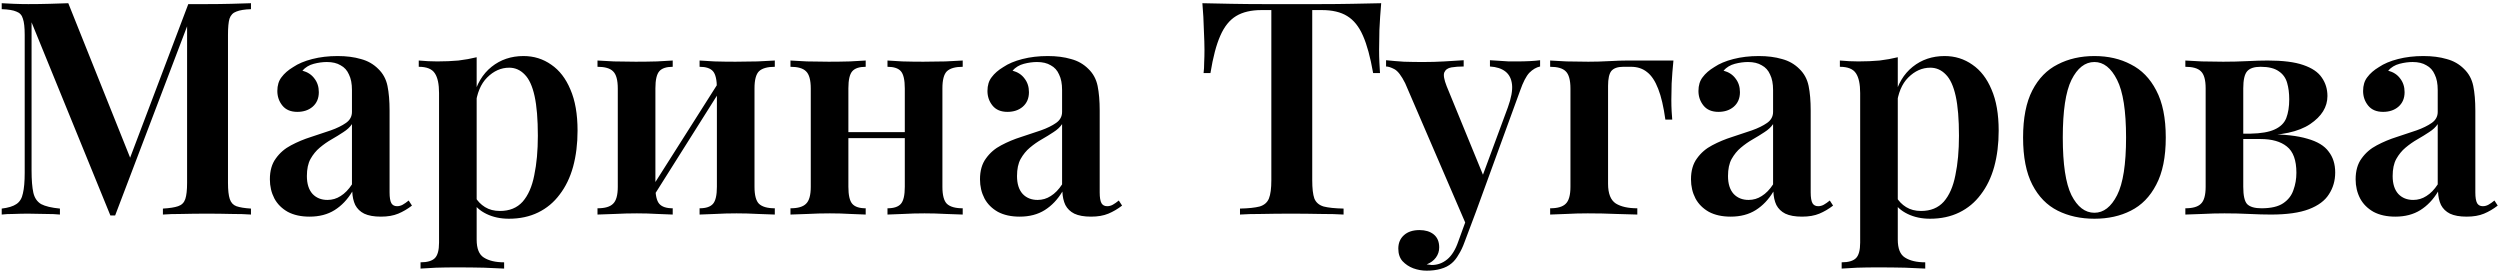 <?xml version="1.0" encoding="UTF-8"?> <svg xmlns="http://www.w3.org/2000/svg" width="536" height="59" viewBox="0 0 536 59" fill="none"> <path d="M53.808 0.688V1.968C52.443 2.011 51.397 2.181 50.672 2.48C49.947 2.736 49.456 3.248 49.2 4.016C48.987 4.741 48.88 5.893 48.88 7.472V39.216C48.88 40.752 49.008 41.904 49.264 42.672C49.52 43.44 49.989 43.952 50.672 44.208C51.397 44.464 52.443 44.635 53.808 44.72V46C52.699 45.915 51.291 45.872 49.584 45.872C47.877 45.829 46.149 45.808 44.4 45.808C42.48 45.808 40.667 45.829 38.96 45.872C37.296 45.872 35.952 45.915 34.928 46V44.72C36.379 44.635 37.467 44.464 38.192 44.208C38.96 43.952 39.472 43.44 39.728 42.672C39.984 41.904 40.112 40.752 40.112 39.216V4.4L40.56 4.464L24.688 46.192H23.664L6.768 4.784V36.528C6.768 38.576 6.896 40.176 7.152 41.328C7.408 42.437 7.963 43.248 8.816 43.76C9.712 44.229 11.056 44.549 12.848 44.72V46C12.037 45.915 10.992 45.872 9.712 45.872C8.432 45.829 7.216 45.808 6.064 45.808C5.04 45.808 3.995 45.829 2.928 45.872C1.904 45.872 1.051 45.915 0.368 46V44.72C1.776 44.549 2.821 44.229 3.504 43.76C4.229 43.291 4.699 42.523 4.912 41.456C5.168 40.389 5.296 38.917 5.296 37.04V7.472C5.296 5.893 5.168 4.741 4.912 4.016C4.699 3.248 4.229 2.736 3.504 2.48C2.821 2.181 1.776 2.011 0.368 1.968V0.688C1.051 0.731 1.904 0.773 2.928 0.816C3.995 0.859 5.04 0.88 6.064 0.88C7.643 0.88 9.179 0.859 10.672 0.816C12.165 0.773 13.488 0.731 14.64 0.688L28.4 35.056L26.992 36.208L40.368 0.88C41.008 0.88 41.669 0.88 42.352 0.88C43.077 0.88 43.76 0.88 44.4 0.88C46.149 0.88 47.877 0.859 49.584 0.816C51.291 0.773 52.699 0.731 53.808 0.688ZM66.373 46.448C64.538 46.448 62.98 46.107 61.7 45.424C60.42 44.699 59.461 43.739 58.821 42.544C58.181 41.307 57.861 39.941 57.861 38.448C57.861 36.613 58.287 35.12 59.141 33.968C59.994 32.773 61.082 31.835 62.404 31.152C63.77 30.427 65.199 29.829 66.692 29.36C68.186 28.848 69.594 28.379 70.916 27.952C72.239 27.483 73.327 26.949 74.18 26.352C75.034 25.755 75.46 24.965 75.46 23.984V19.312C75.46 17.947 75.247 16.837 74.82 15.984C74.436 15.088 73.839 14.427 73.028 14C72.26 13.531 71.279 13.296 70.085 13.296C69.189 13.296 68.25 13.424 67.269 13.68C66.287 13.936 65.477 14.427 64.837 15.152C65.946 15.451 66.799 16.005 67.397 16.816C68.037 17.627 68.356 18.608 68.356 19.76C68.356 21.083 67.909 22.128 67.013 22.896C66.159 23.621 65.071 23.984 63.748 23.984C62.34 23.984 61.274 23.536 60.548 22.64C59.823 21.744 59.461 20.699 59.461 19.504C59.461 18.309 59.759 17.328 60.356 16.56C60.954 15.749 61.786 15.024 62.852 14.384C63.919 13.659 65.284 13.083 66.948 12.656C68.612 12.229 70.426 12.016 72.388 12.016C74.266 12.016 75.93 12.229 77.38 12.656C78.831 13.04 80.069 13.744 81.093 14.768C82.117 15.749 82.778 16.965 83.076 18.416C83.375 19.867 83.525 21.637 83.525 23.728V41.264C83.525 42.331 83.653 43.099 83.909 43.568C84.165 43.995 84.57 44.208 85.124 44.208C85.551 44.208 85.957 44.101 86.341 43.888C86.725 43.675 87.151 43.376 87.621 42.992L88.325 44.08C87.386 44.805 86.404 45.381 85.38 45.808C84.356 46.235 83.119 46.448 81.668 46.448C80.175 46.448 78.981 46.235 78.085 45.808C77.231 45.381 76.591 44.763 76.165 43.952C75.781 43.141 75.567 42.181 75.525 41.072C74.501 42.779 73.242 44.101 71.749 45.04C70.255 45.979 68.463 46.448 66.373 46.448ZM70.213 42.864C71.237 42.864 72.175 42.587 73.028 42.032C73.924 41.477 74.735 40.645 75.46 39.536V26.608C75.034 27.248 74.415 27.824 73.605 28.336C72.837 28.848 72.004 29.36 71.109 29.872C70.213 30.384 69.359 30.981 68.549 31.664C67.781 32.304 67.119 33.115 66.564 34.096C66.052 35.035 65.796 36.251 65.796 37.744C65.796 39.408 66.202 40.688 67.013 41.584C67.823 42.437 68.89 42.864 70.213 42.864ZM102.196 12.272V51.376C102.196 53.296 102.708 54.576 103.732 55.216C104.799 55.899 106.249 56.24 108.084 56.24V57.584C107.06 57.541 105.609 57.477 103.732 57.392C101.897 57.349 99.935 57.328 97.844 57.328C96.393 57.328 94.943 57.349 93.492 57.392C92.041 57.477 90.932 57.541 90.164 57.584V56.24C91.615 56.24 92.639 55.941 93.236 55.344C93.833 54.747 94.132 53.637 94.132 52.016V19.952C94.132 18.032 93.833 16.624 93.236 15.728C92.639 14.789 91.487 14.32 89.78 14.32V12.976C91.145 13.104 92.468 13.168 93.748 13.168C95.369 13.168 96.884 13.104 98.292 12.976C99.7 12.805 101.001 12.571 102.196 12.272ZM112.244 12.016C114.463 12.016 116.447 12.635 118.196 13.872C119.945 15.067 121.311 16.837 122.292 19.184C123.316 21.531 123.828 24.475 123.828 28.016C123.828 30.832 123.508 33.413 122.868 35.76C122.228 38.064 121.268 40.048 119.988 41.712C118.751 43.376 117.215 44.656 115.38 45.552C113.545 46.448 111.455 46.896 109.108 46.896C107.316 46.896 105.716 46.555 104.308 45.872C102.9 45.189 101.876 44.272 101.236 43.12L101.876 42.224C102.388 43.12 103.092 43.845 103.988 44.4C104.884 44.955 105.951 45.232 107.188 45.232C109.236 45.232 110.857 44.571 112.052 43.248C113.247 41.883 114.079 39.984 114.548 37.552C115.06 35.12 115.316 32.304 115.316 29.104C115.316 25.563 115.081 22.725 114.612 20.592C114.143 18.459 113.439 16.923 112.5 15.984C111.561 15.003 110.452 14.512 109.172 14.512C107.423 14.512 105.844 15.216 104.436 16.624C103.071 17.989 102.239 19.995 101.94 22.64L101.492 20.848C102.175 18.032 103.476 15.856 105.396 14.32C107.316 12.784 109.599 12.016 112.244 12.016ZM166.118 12.976V14.32C164.539 14.32 163.408 14.64 162.726 15.28C162.086 15.92 161.766 17.136 161.766 18.928V40.048C161.766 41.84 162.086 43.056 162.726 43.696C163.408 44.336 164.539 44.656 166.118 44.656V46C165.35 45.957 164.155 45.915 162.534 45.872C160.955 45.787 159.419 45.744 157.926 45.744C156.347 45.744 154.811 45.787 153.318 45.872C151.867 45.915 150.758 45.957 149.99 46V44.656C151.355 44.656 152.315 44.336 152.87 43.696C153.424 43.056 153.702 41.84 153.702 40.048V18.992C153.702 17.157 153.424 15.92 152.87 15.28C152.315 14.64 151.355 14.32 149.99 14.32V12.976C150.715 13.019 151.782 13.083 153.19 13.168C154.64 13.211 156.134 13.232 157.67 13.232C159.206 13.232 160.784 13.211 162.406 13.168C164.07 13.083 165.307 13.019 166.118 12.976ZM144.23 12.976V14.32C142.864 14.32 141.904 14.64 141.35 15.28C140.795 15.92 140.518 17.136 140.518 18.928V40.048C140.518 41.84 140.795 43.056 141.35 43.696C141.904 44.336 142.864 44.656 144.23 44.656V46C143.504 45.957 142.416 45.915 140.966 45.872C139.515 45.787 138.043 45.744 136.55 45.744C134.971 45.744 133.371 45.787 131.75 45.872C130.128 45.915 128.912 45.957 128.102 46V44.656C129.68 44.656 130.79 44.336 131.43 43.696C132.112 43.056 132.454 41.84 132.454 40.048V18.992C132.454 17.157 132.112 15.92 131.43 15.28C130.79 14.64 129.68 14.32 128.102 14.32V12.976C128.87 13.019 130.043 13.083 131.622 13.168C133.243 13.211 134.8 13.232 136.294 13.232C137.83 13.232 139.344 13.211 140.838 13.168C142.331 13.083 143.462 13.019 144.23 12.976ZM154.406 17.136L155.43 17.776L139.494 43.056L138.406 42.352L154.406 17.136ZM206.405 12.976V14.32C204.826 14.32 203.695 14.64 203.013 15.28C202.373 15.92 202.053 17.136 202.053 18.928V40.048C202.053 41.84 202.373 43.056 203.013 43.696C203.695 44.336 204.826 44.656 206.405 44.656V46C205.637 45.957 204.442 45.915 202.821 45.872C201.242 45.787 199.706 45.744 198.213 45.744C196.634 45.744 195.098 45.787 193.605 45.872C192.154 45.915 191.045 45.957 190.277 46V44.656C191.642 44.656 192.602 44.336 193.157 43.696C193.711 43.056 193.989 41.84 193.989 40.048V18.992C193.989 17.157 193.711 15.92 193.157 15.28C192.602 14.64 191.642 14.32 190.277 14.32V12.976C191.002 13.019 192.069 13.083 193.477 13.168C194.927 13.211 196.421 13.232 197.957 13.232C199.493 13.232 201.071 13.211 202.693 13.168C204.357 13.083 205.594 13.019 206.405 12.976ZM185.605 12.976V14.32C184.239 14.32 183.279 14.64 182.725 15.28C182.17 15.92 181.893 17.136 181.893 18.928V40.048C181.893 41.84 182.17 43.056 182.725 43.696C183.279 44.336 184.239 44.656 185.605 44.656V46C184.879 45.957 183.791 45.915 182.341 45.872C180.89 45.787 179.418 45.744 177.925 45.744C176.346 45.744 174.746 45.787 173.125 45.872C171.503 45.915 170.287 45.957 169.477 46V44.656C171.055 44.656 172.165 44.336 172.805 43.696C173.487 43.056 173.829 41.84 173.829 40.048V18.992C173.829 17.157 173.487 15.92 172.805 15.28C172.165 14.64 171.055 14.32 169.477 14.32V12.976C170.245 13.019 171.418 13.083 172.997 13.168C174.618 13.211 176.175 13.232 177.669 13.232C179.205 13.232 180.719 13.211 182.213 13.168C183.706 13.083 184.837 13.019 185.605 12.976ZM196.805 28.336V29.616H178.757V28.336H196.805ZM218.623 46.448C216.788 46.448 215.231 46.107 213.951 45.424C212.671 44.699 211.711 43.739 211.071 42.544C210.431 41.307 210.111 39.941 210.111 38.448C210.111 36.613 210.537 35.12 211.391 33.968C212.244 32.773 213.332 31.835 214.655 31.152C216.02 30.427 217.449 29.829 218.943 29.36C220.436 28.848 221.844 28.379 223.167 27.952C224.489 27.483 225.577 26.949 226.431 26.352C227.284 25.755 227.711 24.965 227.711 23.984V19.312C227.711 17.947 227.497 16.837 227.071 15.984C226.687 15.088 226.089 14.427 225.279 14C224.511 13.531 223.529 13.296 222.335 13.296C221.439 13.296 220.5 13.424 219.519 13.68C218.537 13.936 217.727 14.427 217.087 15.152C218.196 15.451 219.049 16.005 219.647 16.816C220.287 17.627 220.607 18.608 220.607 19.76C220.607 21.083 220.159 22.128 219.263 22.896C218.409 23.621 217.321 23.984 215.999 23.984C214.591 23.984 213.524 23.536 212.799 22.64C212.073 21.744 211.711 20.699 211.711 19.504C211.711 18.309 212.009 17.328 212.607 16.56C213.204 15.749 214.036 15.024 215.103 14.384C216.169 13.659 217.535 13.083 219.199 12.656C220.863 12.229 222.676 12.016 224.639 12.016C226.516 12.016 228.18 12.229 229.631 12.656C231.081 13.04 232.319 13.744 233.343 14.768C234.367 15.749 235.028 16.965 235.327 18.416C235.625 19.867 235.775 21.637 235.775 23.728V41.264C235.775 42.331 235.903 43.099 236.159 43.568C236.415 43.995 236.82 44.208 237.375 44.208C237.801 44.208 238.207 44.101 238.591 43.888C238.975 43.675 239.401 43.376 239.871 42.992L240.575 44.08C239.636 44.805 238.655 45.381 237.631 45.808C236.607 46.235 235.369 46.448 233.919 46.448C232.425 46.448 231.231 46.235 230.335 45.808C229.481 45.381 228.841 44.763 228.415 43.952C228.031 43.141 227.817 42.181 227.775 41.072C226.751 42.779 225.492 44.101 223.999 45.04C222.505 45.979 220.713 46.448 218.623 46.448ZM222.463 42.864C223.487 42.864 224.425 42.587 225.279 42.032C226.175 41.477 226.985 40.645 227.711 39.536V26.608C227.284 27.248 226.665 27.824 225.855 28.336C225.087 28.848 224.255 29.36 223.359 29.872C222.463 30.384 221.609 30.981 220.799 31.664C220.031 32.304 219.369 33.115 218.815 34.096C218.303 35.035 218.047 36.251 218.047 37.744C218.047 39.408 218.452 40.688 219.263 41.584C220.073 42.437 221.14 42.864 222.463 42.864ZM296.127 0.688C295.956 2.651 295.828 4.571 295.743 6.448C295.7 8.283 295.679 9.691 295.679 10.672C295.679 11.653 295.7 12.571 295.743 13.424C295.785 14.277 295.828 15.024 295.871 15.664H294.399C293.801 12.251 293.076 9.584 292.222 7.664C291.369 5.701 290.239 4.293 288.831 3.44C287.465 2.587 285.652 2.16 283.391 2.16H281.343V38.64C281.343 40.389 281.492 41.691 281.791 42.544C282.132 43.397 282.793 43.973 283.775 44.272C284.756 44.528 286.185 44.677 288.062 44.72V46C286.783 45.915 285.119 45.872 283.071 45.872C281.023 45.829 278.932 45.808 276.799 45.808C274.58 45.808 272.489 45.829 270.527 45.872C268.607 45.872 267.049 45.915 265.855 46V44.72C267.689 44.677 269.097 44.528 270.079 44.272C271.06 43.973 271.721 43.397 272.062 42.544C272.404 41.691 272.575 40.389 272.575 38.64V2.16H270.463C268.244 2.16 266.431 2.587 265.023 3.44C263.615 4.293 262.484 5.701 261.631 7.664C260.777 9.584 260.073 12.251 259.519 15.664H258.047C258.132 15.024 258.174 14.277 258.174 13.424C258.217 12.571 258.239 11.653 258.239 10.672C258.239 9.691 258.196 8.283 258.111 6.448C258.068 4.571 257.961 2.651 257.791 0.688C259.668 0.731 261.737 0.773 263.999 0.816C266.26 0.859 268.521 0.88 270.783 0.88C273.044 0.88 275.113 0.88 276.991 0.88C278.825 0.88 280.873 0.88 283.135 0.88C285.396 0.88 287.657 0.859 289.919 0.816C292.18 0.773 294.249 0.731 296.127 0.688ZM330.197 12.912V14.256C329.386 14.427 328.618 14.875 327.893 15.6C327.21 16.325 326.549 17.605 325.909 19.44L316.437 45.424L314.453 48.432L301.269 17.84C300.458 16.219 299.69 15.216 298.965 14.832C298.239 14.448 297.642 14.256 297.172 14.256V12.912C298.41 13.04 299.69 13.147 301.013 13.232C302.378 13.275 303.743 13.296 305.109 13.296C306.687 13.296 308.202 13.253 309.653 13.168C311.146 13.083 312.533 12.997 313.812 12.912V14.256C312.831 14.256 311.957 14.32 311.189 14.448C310.421 14.576 309.909 14.939 309.653 15.536C309.439 16.091 309.61 17.072 310.165 18.48L318.165 38L317.653 38.256L323.285 23.024C324.01 21.019 324.309 19.397 324.181 18.16C324.053 16.923 323.583 15.984 322.773 15.344C321.962 14.704 320.853 14.341 319.445 14.256V12.912C320.127 12.955 320.81 12.997 321.493 13.04C322.175 13.083 322.837 13.125 323.477 13.168C324.117 13.168 324.735 13.168 325.333 13.168C326.229 13.168 327.103 13.147 327.957 13.104C328.853 13.061 329.599 12.997 330.197 12.912ZM316.437 45.424L314.005 51.888C313.621 52.955 313.194 53.851 312.725 54.576C312.298 55.344 311.807 55.963 311.253 56.432C310.613 56.987 309.823 57.392 308.885 57.648C307.989 57.904 306.986 58.032 305.877 58.032C304.895 58.032 303.935 57.861 302.997 57.52C302.101 57.179 301.333 56.667 300.693 55.984C300.095 55.301 299.797 54.405 299.797 53.296C299.797 52.101 300.202 51.141 301.013 50.416C301.823 49.691 302.933 49.328 304.341 49.328C305.578 49.328 306.581 49.627 307.349 50.224C308.159 50.864 308.565 51.803 308.565 53.04C308.565 53.851 308.33 54.576 307.861 55.216C307.391 55.856 306.73 56.347 305.877 56.688C306.09 56.731 306.282 56.752 306.453 56.752C306.666 56.795 306.837 56.816 306.965 56.816C308.202 56.816 309.311 56.411 310.293 55.6C311.274 54.789 312.063 53.509 312.661 51.76L314.965 45.424H316.437ZM358.784 12.976C358.613 14.683 358.485 16.325 358.4 17.904C358.357 19.44 358.336 20.613 358.336 21.424C358.336 22.277 358.357 23.088 358.4 23.856C358.442 24.581 358.485 25.179 358.528 25.648H357.056C356.672 22.875 356.16 20.677 355.52 19.056C354.88 17.392 354.09 16.197 353.152 15.472C352.213 14.704 351.061 14.32 349.696 14.32C349.44 14.32 349.162 14.32 348.864 14.32C348.565 14.32 348.288 14.32 348.032 14.32C346.837 14.32 345.984 14.619 345.472 15.216C345.002 15.813 344.768 16.88 344.768 18.416V39.408C344.768 41.499 345.322 42.907 346.432 43.632C347.541 44.315 349.077 44.656 351.04 44.656V46C349.973 45.957 348.458 45.915 346.496 45.872C344.576 45.787 342.549 45.744 340.416 45.744C338.837 45.744 337.28 45.787 335.744 45.872C334.25 45.915 333.12 45.957 332.352 46V44.656C333.93 44.656 335.04 44.336 335.68 43.696C336.362 43.056 336.704 41.84 336.704 40.048V18.992C336.704 17.157 336.362 15.92 335.68 15.28C335.04 14.64 333.93 14.32 332.352 14.32V12.976C333.12 13.019 334.293 13.083 335.872 13.168C337.493 13.211 339.05 13.232 340.544 13.232C342.037 13.232 343.53 13.189 345.024 13.104C346.56 13.019 347.861 12.976 348.928 12.976H358.784ZM371.06 46.448C369.225 46.448 367.668 46.107 366.388 45.424C365.108 44.699 364.148 43.739 363.508 42.544C362.868 41.307 362.548 39.941 362.548 38.448C362.548 36.613 362.975 35.12 363.828 33.968C364.681 32.773 365.769 31.835 367.092 31.152C368.457 30.427 369.887 29.829 371.38 29.36C372.873 28.848 374.281 28.379 375.604 27.952C376.927 27.483 378.015 26.949 378.868 26.352C379.721 25.755 380.148 24.965 380.148 23.984V19.312C380.148 17.947 379.935 16.837 379.508 15.984C379.124 15.088 378.527 14.427 377.716 14C376.948 13.531 375.967 13.296 374.772 13.296C373.876 13.296 372.937 13.424 371.956 13.68C370.975 13.936 370.164 14.427 369.524 15.152C370.633 15.451 371.487 16.005 372.084 16.816C372.724 17.627 373.044 18.608 373.044 19.76C373.044 21.083 372.596 22.128 371.7 22.896C370.847 23.621 369.759 23.984 368.436 23.984C367.028 23.984 365.961 23.536 365.236 22.64C364.511 21.744 364.148 20.699 364.148 19.504C364.148 18.309 364.447 17.328 365.044 16.56C365.641 15.749 366.473 15.024 367.54 14.384C368.607 13.659 369.972 13.083 371.636 12.656C373.3 12.229 375.113 12.016 377.076 12.016C378.953 12.016 380.617 12.229 382.068 12.656C383.519 13.04 384.756 13.744 385.78 14.768C386.804 15.749 387.465 16.965 387.764 18.416C388.063 19.867 388.212 21.637 388.212 23.728V41.264C388.212 42.331 388.34 43.099 388.596 43.568C388.852 43.995 389.257 44.208 389.812 44.208C390.239 44.208 390.644 44.101 391.028 43.888C391.412 43.675 391.839 43.376 392.308 42.992L393.012 44.08C392.073 44.805 391.092 45.381 390.068 45.808C389.044 46.235 387.807 46.448 386.356 46.448C384.863 46.448 383.668 46.235 382.772 45.808C381.919 45.381 381.279 44.763 380.852 43.952C380.468 43.141 380.255 42.181 380.212 41.072C379.188 42.779 377.929 44.101 376.436 45.04C374.943 45.979 373.151 46.448 371.06 46.448ZM374.9 42.864C375.924 42.864 376.863 42.587 377.716 42.032C378.612 41.477 379.423 40.645 380.148 39.536V26.608C379.721 27.248 379.103 27.824 378.292 28.336C377.524 28.848 376.692 29.36 375.796 29.872C374.9 30.384 374.047 30.981 373.236 31.664C372.468 32.304 371.807 33.115 371.252 34.096C370.74 35.035 370.484 36.251 370.484 37.744C370.484 39.408 370.889 40.688 371.7 41.584C372.511 42.437 373.577 42.864 374.9 42.864ZM406.884 12.272V51.376C406.884 53.296 407.396 54.576 408.42 55.216C409.486 55.899 410.937 56.24 412.772 56.24V57.584C411.748 57.541 410.297 57.477 408.42 57.392C406.585 57.349 404.622 57.328 402.532 57.328C401.081 57.328 399.63 57.349 398.18 57.392C396.729 57.477 395.62 57.541 394.852 57.584V56.24C396.302 56.24 397.326 55.941 397.924 55.344C398.521 54.747 398.82 53.637 398.82 52.016V19.952C398.82 18.032 398.521 16.624 397.924 15.728C397.326 14.789 396.174 14.32 394.468 14.32V12.976C395.833 13.104 397.156 13.168 398.436 13.168C400.057 13.168 401.572 13.104 402.98 12.976C404.388 12.805 405.689 12.571 406.884 12.272ZM416.932 12.016C419.15 12.016 421.134 12.635 422.884 13.872C424.633 15.067 425.998 16.837 426.979 19.184C428.004 21.531 428.516 24.475 428.516 28.016C428.516 30.832 428.196 33.413 427.556 35.76C426.916 38.064 425.956 40.048 424.676 41.712C423.438 43.376 421.902 44.656 420.068 45.552C418.233 46.448 416.142 46.896 413.796 46.896C412.004 46.896 410.404 46.555 408.996 45.872C407.588 45.189 406.564 44.272 405.924 43.12L406.564 42.224C407.076 43.12 407.78 43.845 408.676 44.4C409.572 44.955 410.638 45.232 411.876 45.232C413.924 45.232 415.545 44.571 416.74 43.248C417.934 41.883 418.766 39.984 419.236 37.552C419.748 35.12 420.004 32.304 420.004 29.104C420.004 25.563 419.769 22.725 419.3 20.592C418.83 18.459 418.126 16.923 417.188 15.984C416.249 15.003 415.14 14.512 413.86 14.512C412.11 14.512 410.532 15.216 409.124 16.624C407.758 17.989 406.926 19.995 406.628 22.64L406.18 20.848C406.862 18.032 408.164 15.856 410.083 14.32C412.004 12.784 414.286 12.016 416.932 12.016ZM449.045 12.016C451.989 12.016 454.592 12.613 456.853 13.808C459.157 14.96 460.97 16.816 462.293 19.376C463.658 21.936 464.341 25.307 464.341 29.488C464.341 33.669 463.658 37.04 462.293 39.6C460.97 42.16 459.157 44.016 456.853 45.168C454.592 46.32 451.989 46.896 449.045 46.896C446.101 46.896 443.477 46.32 441.173 45.168C438.869 44.016 437.056 42.16 435.733 39.6C434.41 37.04 433.749 33.669 433.749 29.488C433.749 25.307 434.41 21.936 435.733 19.376C437.056 16.816 438.869 14.96 441.173 13.808C443.477 12.613 446.101 12.016 449.045 12.016ZM449.045 13.296C447.04 13.296 445.397 14.576 444.117 17.136C442.88 19.653 442.261 23.771 442.261 29.488C442.261 35.205 442.88 39.323 444.117 41.84C445.397 44.357 447.04 45.616 449.045 45.616C451.008 45.616 452.629 44.357 453.909 41.84C455.189 39.323 455.829 35.205 455.829 29.488C455.829 23.771 455.189 19.653 453.909 17.136C452.629 14.576 451.008 13.296 449.045 13.296ZM486.203 12.976C489.446 12.976 491.984 13.296 493.819 13.936C495.696 14.576 497.019 15.472 497.787 16.624C498.598 17.776 499.003 19.099 499.003 20.592C499.003 22.939 497.766 24.944 495.291 26.608C492.816 28.272 489.04 29.083 483.963 29.04C483.963 29.04 483.835 29.019 483.579 28.976C483.366 28.891 483.131 28.827 482.875 28.784C482.619 28.699 482.491 28.656 482.491 28.656C484.752 28.613 486.48 28.315 487.675 27.76C488.912 27.205 489.744 26.395 490.171 25.328C490.598 24.219 490.811 22.875 490.811 21.296C490.811 19.973 490.662 18.8 490.363 17.776C490.064 16.709 489.467 15.877 488.571 15.28C487.675 14.64 486.374 14.32 484.667 14.32C483.302 14.32 482.342 14.64 481.787 15.28C481.232 15.92 480.955 17.136 480.955 18.928V40.048C480.955 41.925 481.232 43.163 481.787 43.76C482.384 44.357 483.408 44.656 484.859 44.656C486.907 44.656 488.464 44.293 489.531 43.568C490.598 42.843 491.323 41.904 491.707 40.752C492.134 39.6 492.347 38.363 492.347 37.04C492.347 34.352 491.664 32.475 490.299 31.408C488.976 30.341 487.099 29.808 484.667 29.808H476.475C476.475 29.808 476.475 29.616 476.475 29.232C476.475 28.848 476.475 28.656 476.475 28.656H485.243L486.203 28.784C489.744 28.784 492.582 29.104 494.715 29.744C496.848 30.341 498.363 31.259 499.259 32.496C500.198 33.691 500.667 35.184 500.667 36.976C500.667 38.725 500.219 40.283 499.323 41.648C498.47 43.013 497.04 44.08 495.035 44.848C493.03 45.616 490.32 46 486.907 46C485.542 46 483.984 45.957 482.235 45.872C480.528 45.787 478.758 45.744 476.923 45.744C475.387 45.744 473.808 45.787 472.187 45.872C470.566 45.915 469.35 45.957 468.539 46V44.656C470.118 44.656 471.227 44.336 471.867 43.696C472.55 43.056 472.891 41.84 472.891 40.048V18.928C472.891 17.136 472.55 15.92 471.867 15.28C471.227 14.64 470.118 14.32 468.539 14.32V12.976C469.307 13.019 470.48 13.083 472.059 13.168C473.638 13.211 475.174 13.232 476.667 13.232C478.459 13.232 480.187 13.189 481.851 13.104C483.515 13.019 484.966 12.976 486.203 12.976ZM513.56 46.448C511.725 46.448 510.168 46.107 508.888 45.424C507.608 44.699 506.648 43.739 506.008 42.544C505.368 41.307 505.048 39.941 505.048 38.448C505.048 36.613 505.475 35.12 506.328 33.968C507.181 32.773 508.269 31.835 509.592 31.152C510.957 30.427 512.387 29.829 513.88 29.36C515.373 28.848 516.781 28.379 518.104 27.952C519.427 27.483 520.515 26.949 521.368 26.352C522.221 25.755 522.648 24.965 522.648 23.984V19.312C522.648 17.947 522.435 16.837 522.008 15.984C521.624 15.088 521.027 14.427 520.216 14C519.448 13.531 518.467 13.296 517.272 13.296C516.376 13.296 515.437 13.424 514.456 13.68C513.475 13.936 512.664 14.427 512.024 15.152C513.133 15.451 513.987 16.005 514.584 16.816C515.224 17.627 515.544 18.608 515.544 19.76C515.544 21.083 515.096 22.128 514.2 22.896C513.347 23.621 512.259 23.984 510.936 23.984C509.528 23.984 508.461 23.536 507.736 22.64C507.011 21.744 506.648 20.699 506.648 19.504C506.648 18.309 506.947 17.328 507.544 16.56C508.141 15.749 508.973 15.024 510.04 14.384C511.107 13.659 512.472 13.083 514.136 12.656C515.8 12.229 517.613 12.016 519.576 12.016C521.453 12.016 523.117 12.229 524.568 12.656C526.019 13.04 527.256 13.744 528.28 14.768C529.304 15.749 529.965 16.965 530.264 18.416C530.563 19.867 530.712 21.637 530.712 23.728V41.264C530.712 42.331 530.84 43.099 531.096 43.568C531.352 43.995 531.757 44.208 532.312 44.208C532.739 44.208 533.144 44.101 533.528 43.888C533.912 43.675 534.339 43.376 534.808 42.992L535.512 44.08C534.573 44.805 533.592 45.381 532.568 45.808C531.544 46.235 530.307 46.448 528.856 46.448C527.363 46.448 526.168 46.235 525.272 45.808C524.419 45.381 523.779 44.763 523.352 43.952C522.968 43.141 522.755 42.181 522.712 41.072C521.688 42.779 520.429 44.101 518.936 45.04C517.443 45.979 515.651 46.448 513.56 46.448ZM517.4 42.864C518.424 42.864 519.363 42.587 520.216 42.032C521.112 41.477 521.923 40.645 522.648 39.536V26.608C522.221 27.248 521.603 27.824 520.792 28.336C520.024 28.848 519.192 29.36 518.296 29.872C517.4 30.384 516.547 30.981 515.736 31.664C514.968 32.304 514.307 33.115 513.752 34.096C513.24 35.035 512.984 36.251 512.984 37.744C512.984 39.408 513.389 40.688 514.2 41.584C515.011 42.437 516.077 42.864 517.4 42.864Z" fill="black"></path> </svg> 